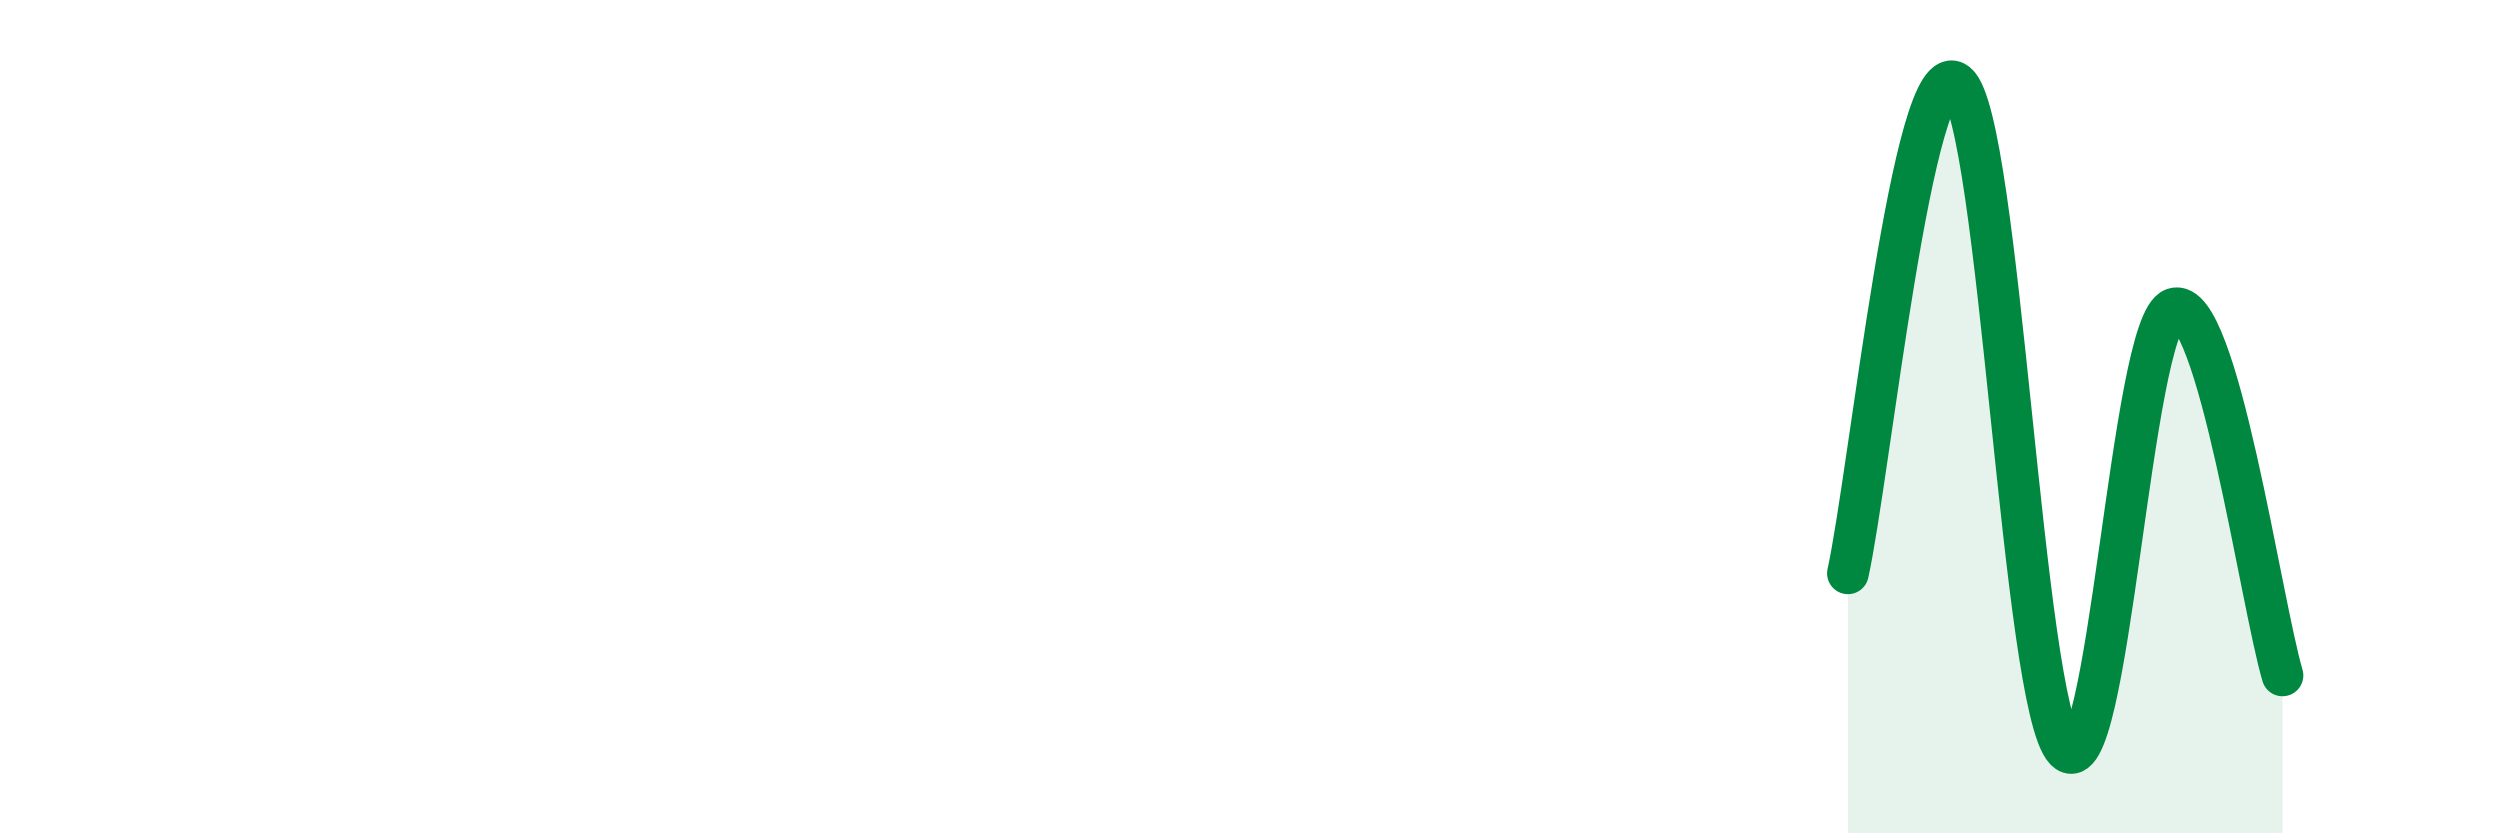 
    <svg width="60" height="20" viewBox="0 0 60 20" xmlns="http://www.w3.org/2000/svg">
      <path
        d="M 44.35,13.76 C 44.87,11.41 45.92,1.15 46.96,2 C 48,2.85 48.53,16.92 49.57,18 C 50.61,19.08 51.13,7.77 52.17,7.41 C 53.21,7.05 54.26,14.45 54.78,16.21L54.78 20L44.35 20Z"
        fill="#008740"
        opacity="0.1"
        stroke-linecap="round"
        stroke-linejoin="round"
      />
      <path
        d="M 44.35,13.76 C 44.87,11.41 45.92,1.15 46.96,2 C 48,2.85 48.53,16.92 49.57,18 C 50.61,19.08 51.13,7.77 52.17,7.41 C 53.21,7.05 54.26,14.45 54.78,16.21"
        stroke="#008740"
        stroke-width="1"
        fill="none"
        stroke-linecap="round"
        stroke-linejoin="round"
      />
    </svg>
  
